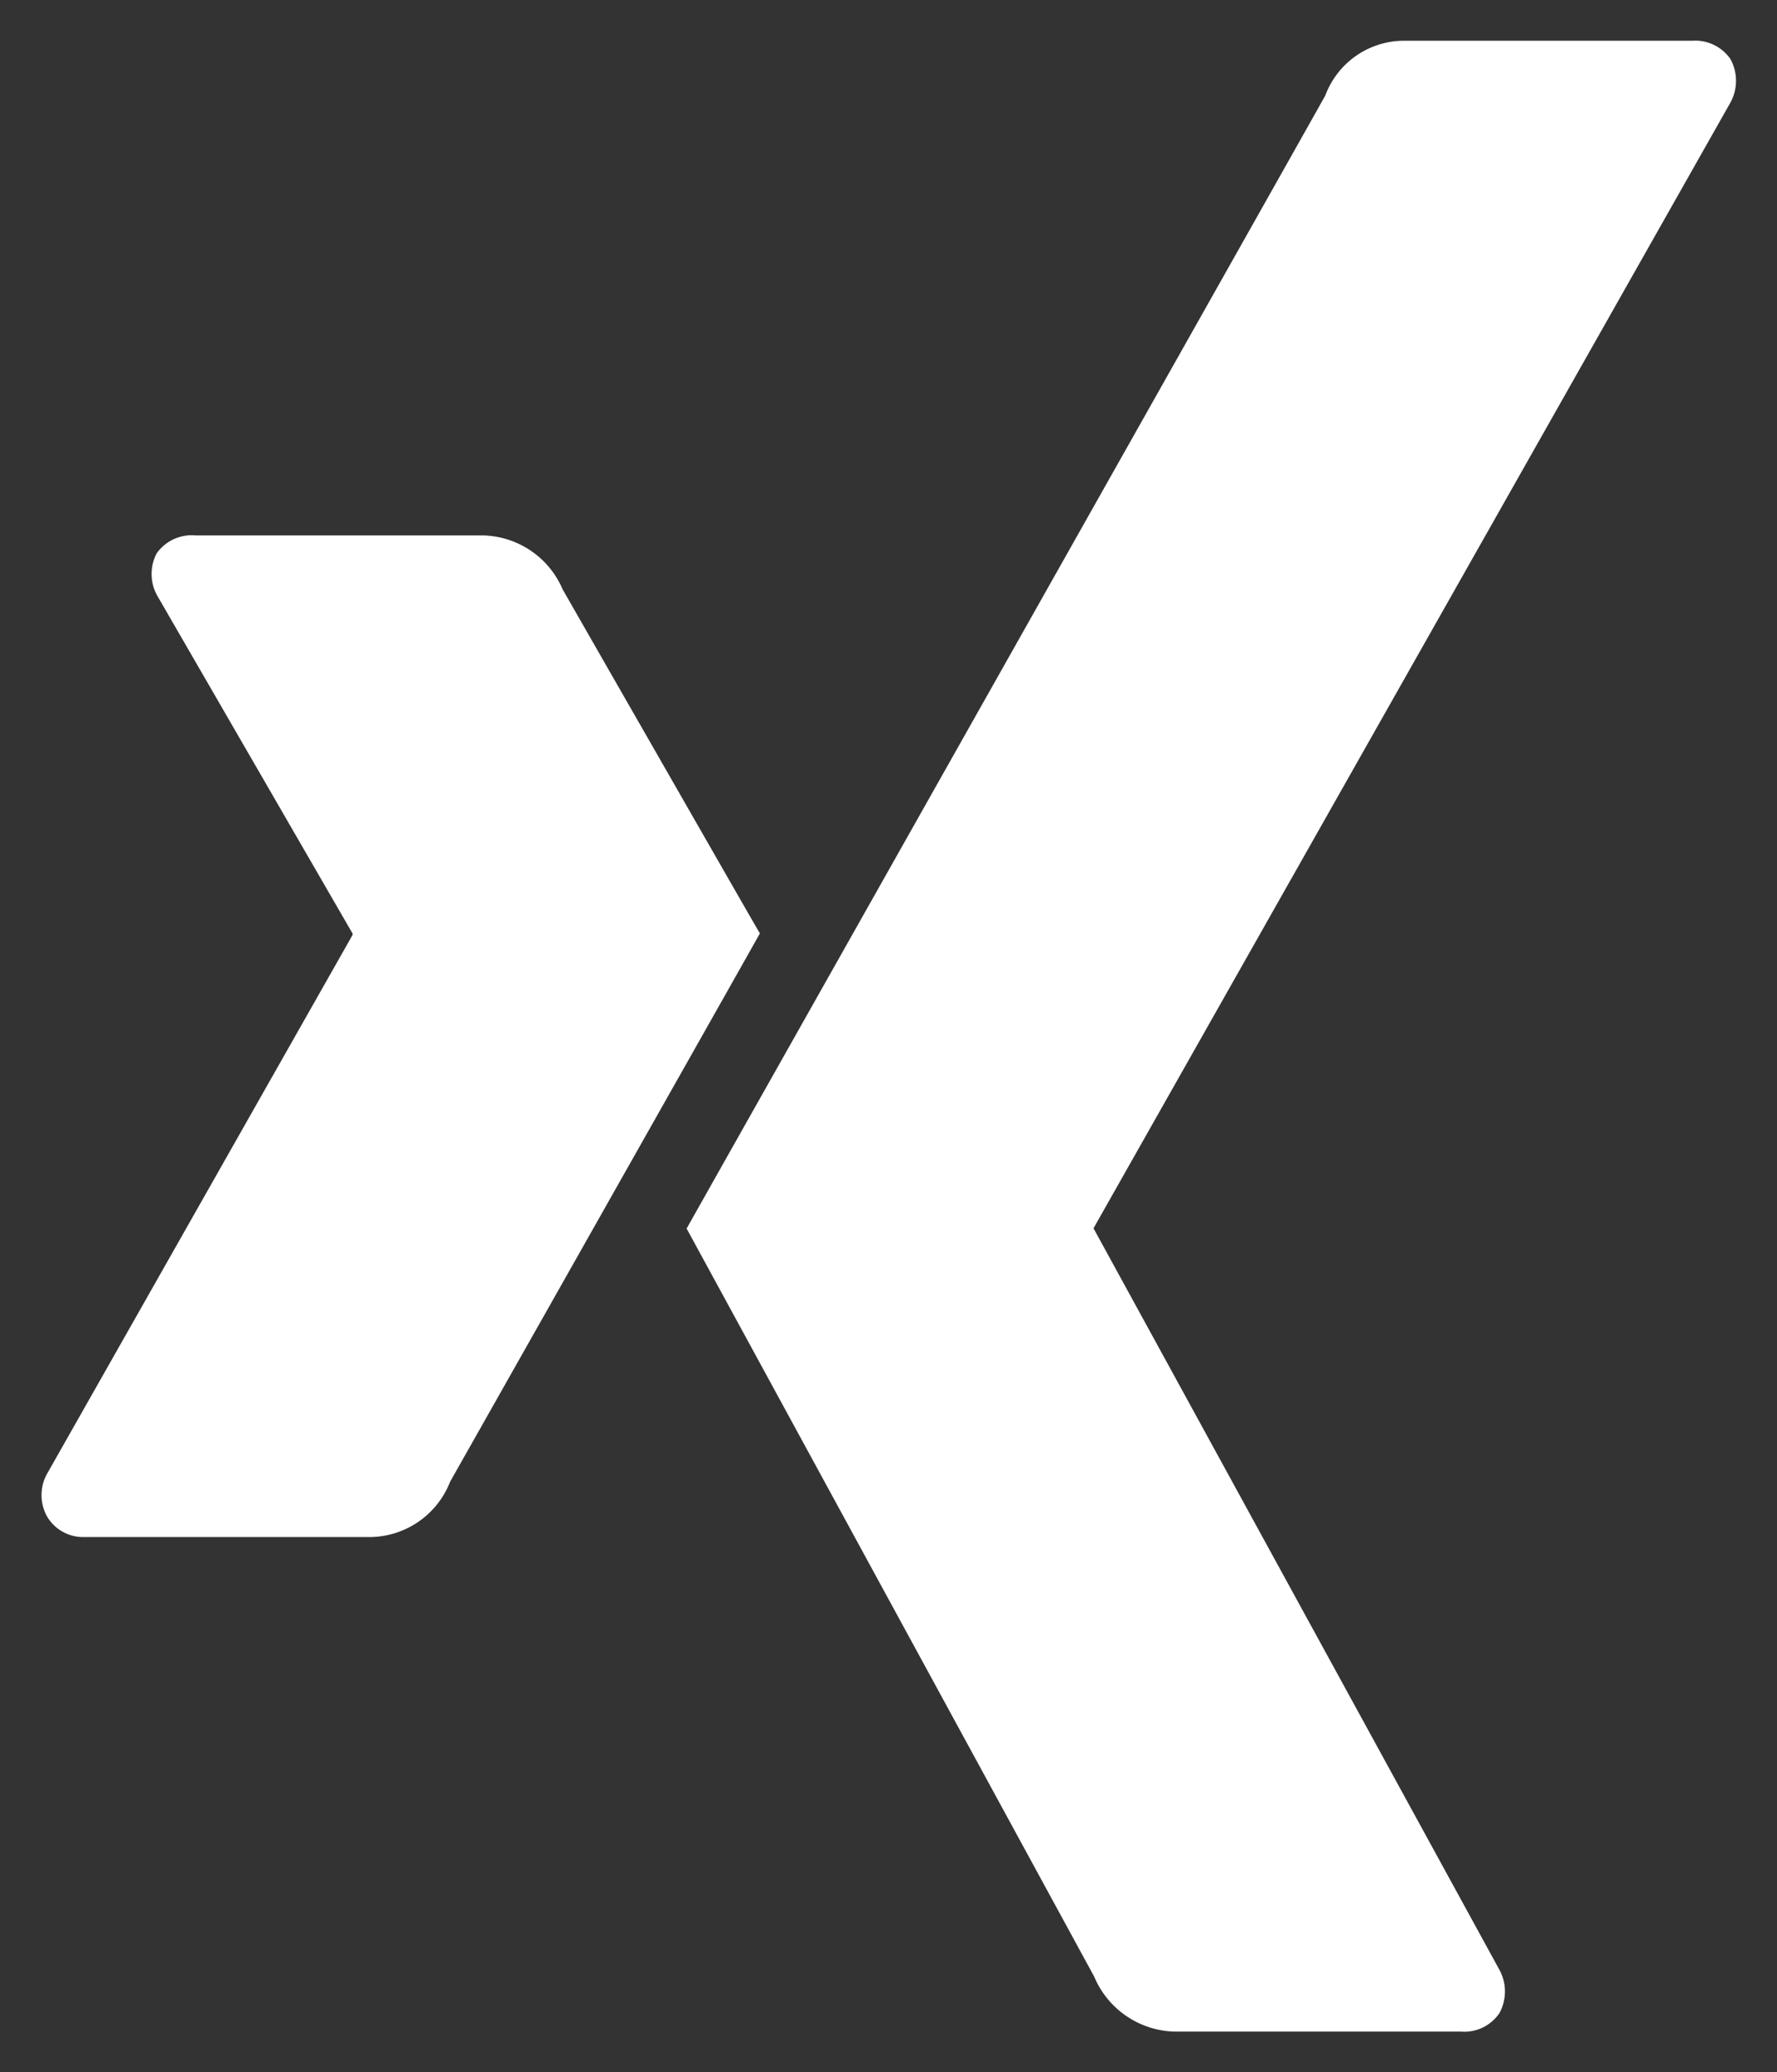 <svg xmlns="http://www.w3.org/2000/svg" width="21.799" height="25.421" viewBox="0 0 21.799 25.421">
  <rect x="0" y="0" width="21.799" height="25.421" fill="#333333" stroke="none"/>
  <path id="Differenzmenge_7" data-name="Differenzmenge 7" d="M-9440.658,32.211h-3.517a1.1,1.1,0,0,1-.984-.674l-5-9.177c.29-.517,7.8-13.83,7.835-13.9a1.032,1.032,0,0,1,.943-.671h3.558a.524.524,0,0,1,.469.225.555.555,0,0,1-.007.545l-7.8,13.786a.017.017,0,0,0,0,.024l4.965,9.07a.555.555,0,0,1,.008.545A.519.519,0,0,1-9440.658,32.211Zm-13.361-6.067h-3.521A.513.513,0,0,1-9458,25.9a.538.538,0,0,1,0-.54l3.742-6.6a.04.04,0,0,0,0-.021l-2.383-4.122a.546.546,0,0,1-.019-.54.528.528,0,0,1,.479-.22h3.522a1.089,1.089,0,0,1,.979.662l.608,1.062c.718,1.252,1.8,3.144,1.812,3.158-.158.285-3.78,6.691-3.8,6.726A1.066,1.066,0,0,1-9454.02,26.144Z" transform="translate(9458.582 -7.289)" fill="#fff" stroke="rgba(0,0,0,0)" stroke-miterlimit="10" stroke-width="1"/>
</svg>
